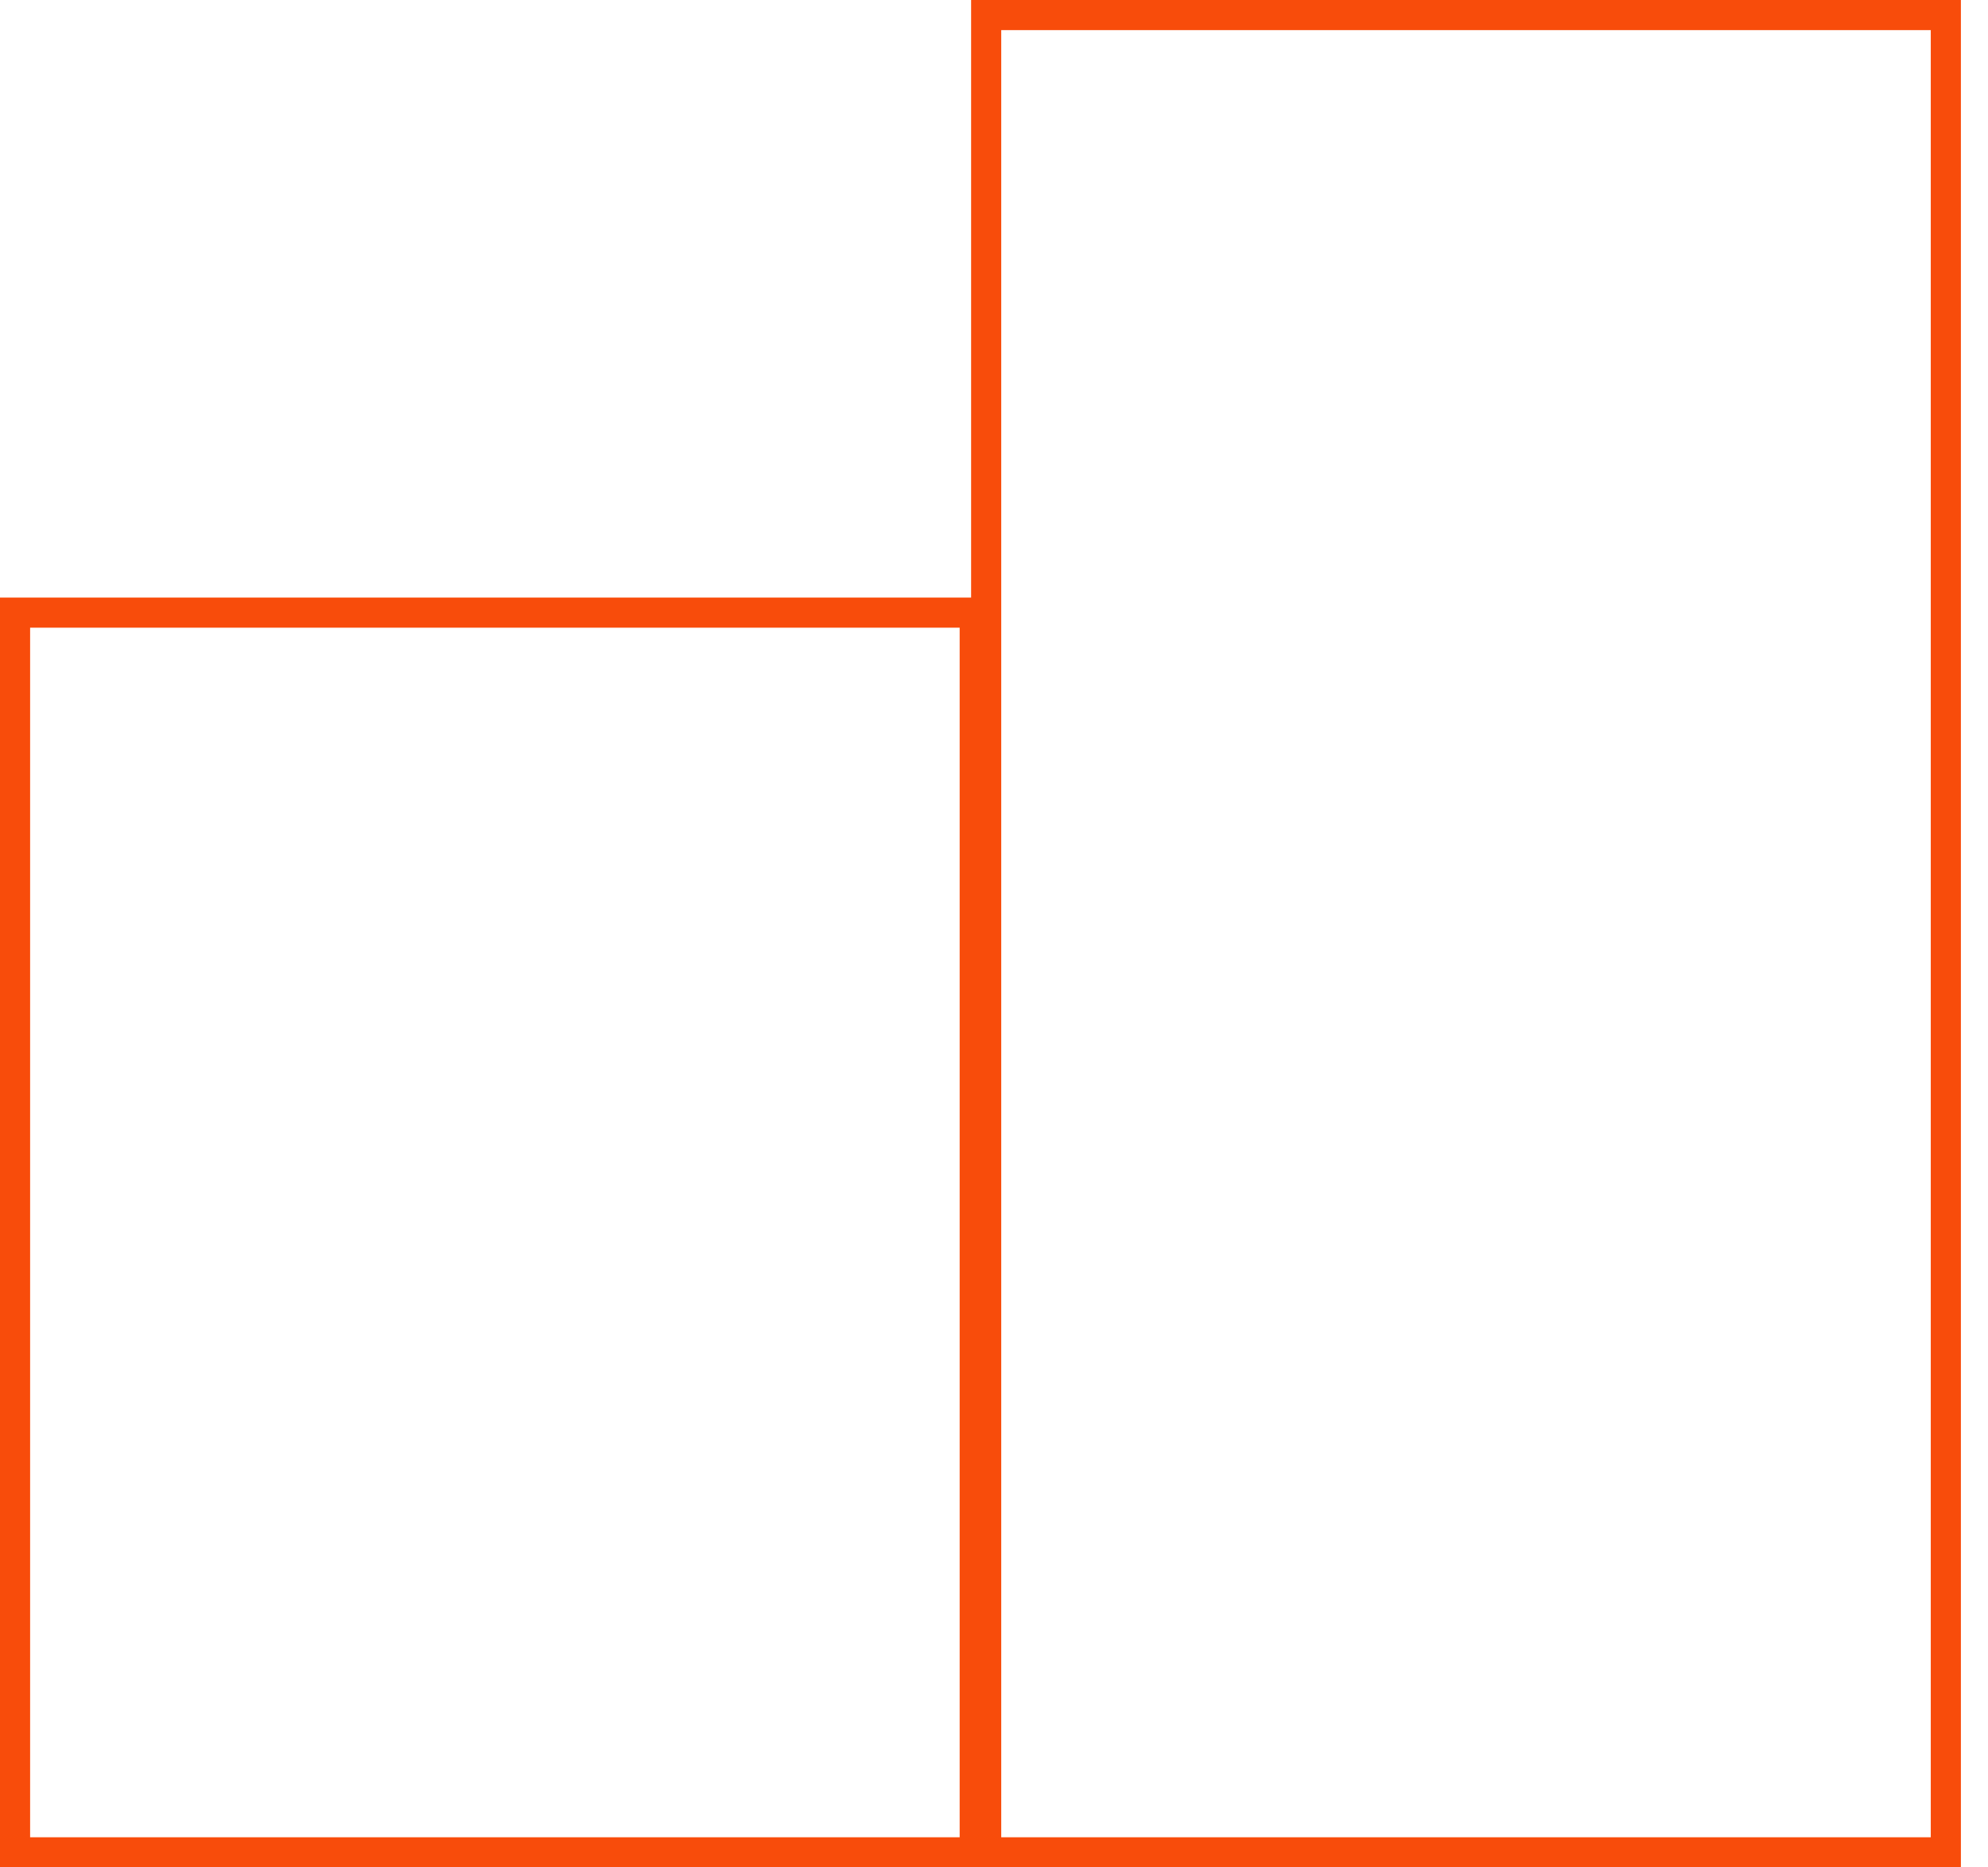<svg width="66" height="62" viewBox="0 0 66 62" fill="none" xmlns="http://www.w3.org/2000/svg">
<rect x="0.5" y="20.34" width="31.86" height="41.16" stroke="#F84C0B"/>
<rect x="32.74" y="0.5" width="31.86" height="61" stroke="#F84C0B"/>
</svg>
